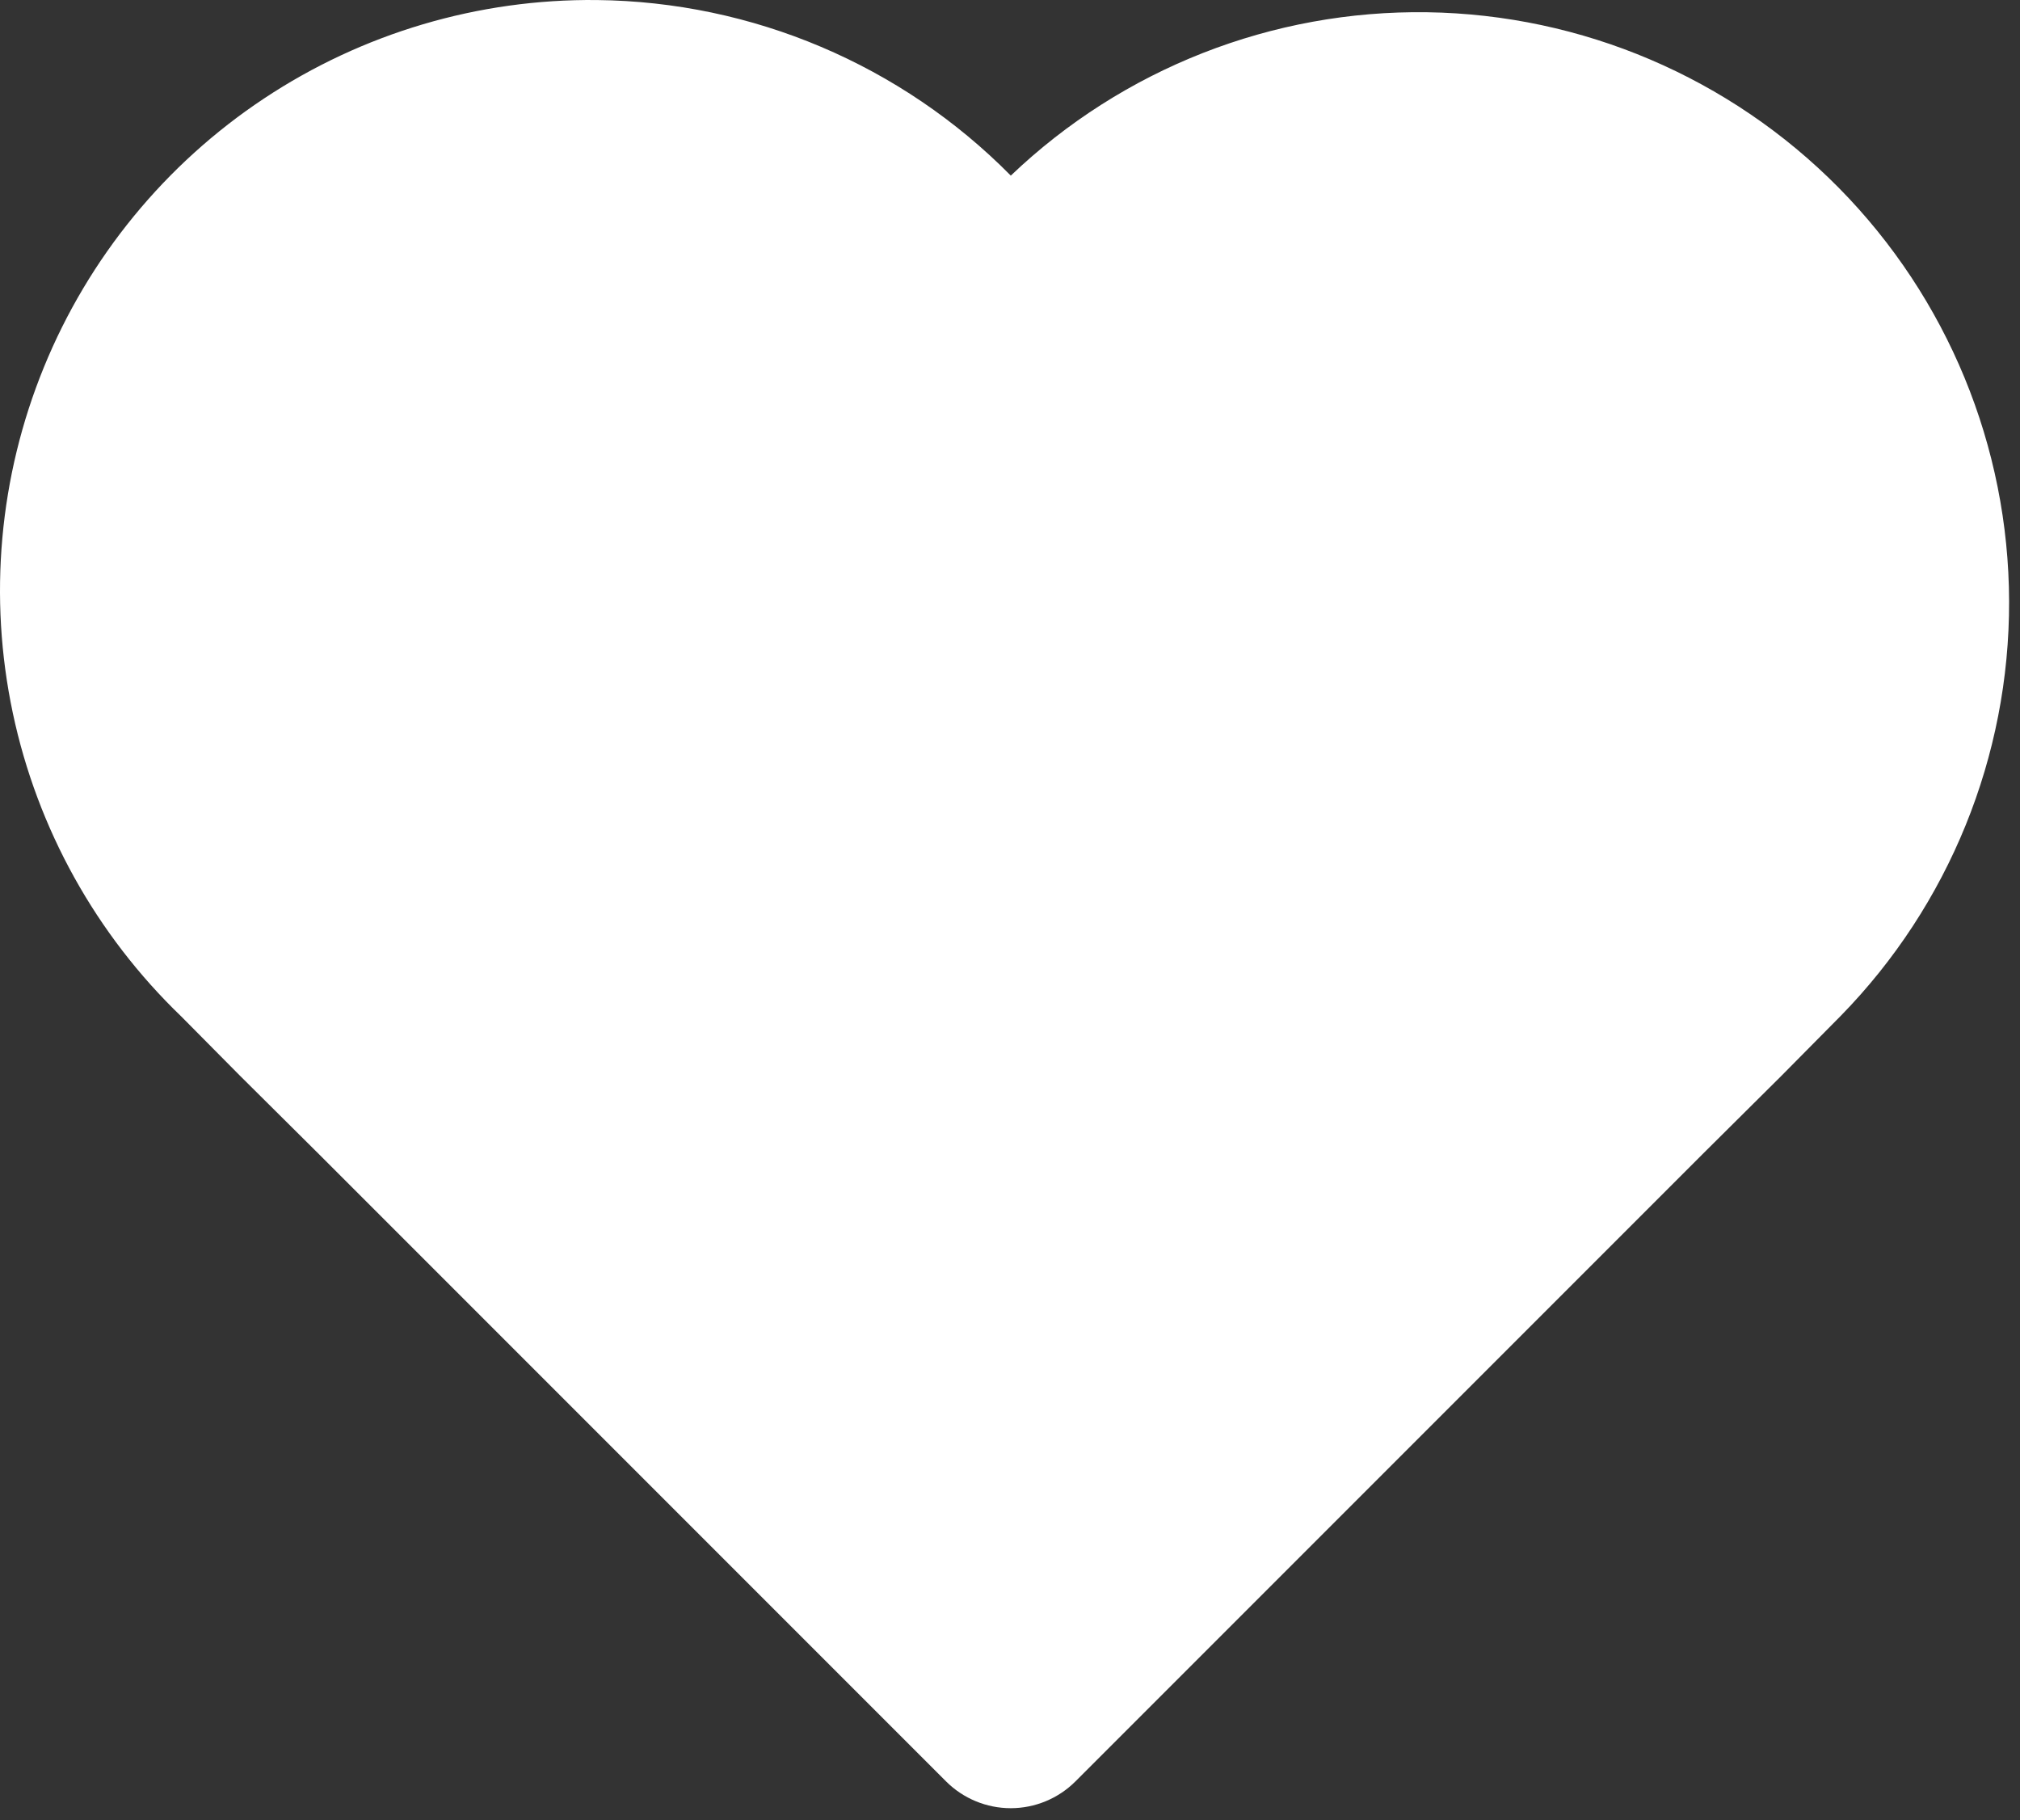 <svg width="111" height="100" viewBox="0 0 111 100" fill="none" xmlns="http://www.w3.org/2000/svg">
<rect x="0" y="0" width="111" height="100" fill="#333333" stroke="none"/>
<path d="M32.795 0.002C26.293 -0.067 19.92 1.819 14.503 5.415C9.085 9.011 4.873 14.152 2.413 20.172C-0.048 26.191 -0.643 32.81 0.704 39.172C2.051 45.533 5.278 51.343 9.967 55.849L13.181 59.093L17.521 63.403L17.536 63.418L51.988 97.87C52.931 98.811 54.209 99.34 55.541 99.34C56.873 99.34 58.151 98.811 59.094 97.87L93.546 63.418L93.556 63.408L97.871 59.123L101.141 55.819L101.151 55.809C107.101 49.725 110.423 41.547 110.401 33.037C110.38 24.527 107.016 16.366 101.035 10.312C95.054 4.259 86.934 0.797 78.425 0.673C69.916 0.549 61.699 3.772 55.544 9.648C49.531 3.56 41.352 0.093 32.795 0.002Z" fill="white"/>
</svg>
